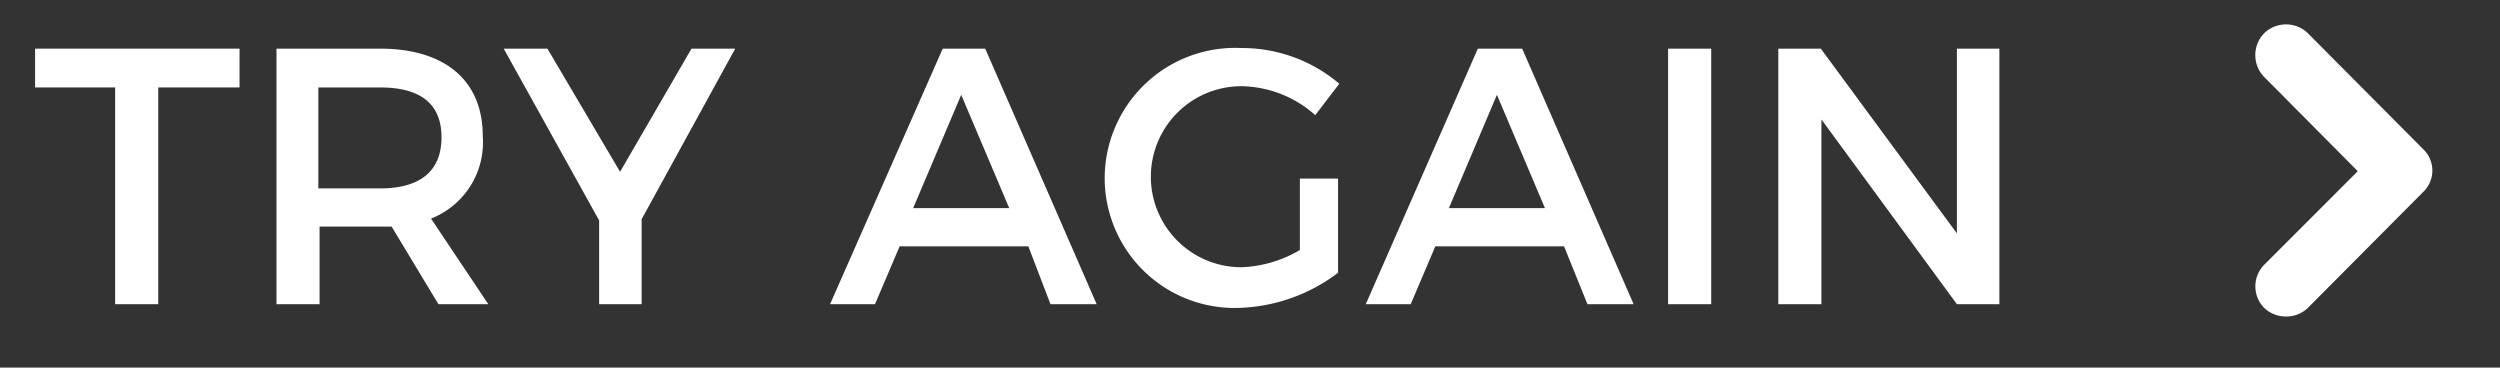 <svg xmlns="http://www.w3.org/2000/svg" viewBox="0 0 40.6 5.97"><rect x="0" y="0" width="40.6" height="5.97" fill="#333333" stroke="none"/><title>button-try-again</title><g id="PANNEAU_5" data-name="PANNEAU 5"><path d="M2.57,1.42V4.94h-.7V1.42H.57V.79H3.89v.63Z" style="fill:#fff"/><path d="M6.36,3.68H5.19V4.94h-.7V.79H6.17c1.06,0,1.67.52,1.67,1.42A1.33,1.33,0,0,1,7,3.55l.93,1.39H7.12Zm-.19-.62c.64,0,1-.27,1-.83s-.36-.81-1-.81h-1V3.06Z" style="fill:#fff"/><path d="M10.42,4.94H9.73V3.58L8.18.79h.71l1.18,2,1.16-2h.71L10.42,3.56Z" style="fill:#fff"/><path d="M14.61,4l-.4.94h-.73L15.31.79H16l1.81,4.15h-.75L16.7,4Zm1-2.46-.78,1.84h1.56Z" style="fill:#fff"/><path d="M21.73,2.9V4.43A2.8,2.8,0,0,1,20.12,5a2.11,2.11,0,0,1-2.18-2.1A2.12,2.12,0,0,1,20.16.78a2.44,2.44,0,0,1,1.59.58l-.39.51a1.84,1.84,0,0,0-1.2-.47,1.47,1.47,0,1,0,0,2.94,2,2,0,0,0,.95-.28V2.9Z" style="fill:#fff"/><path d="M23.31,4l-.4.94h-.73L24,.79h.72l1.81,4.15h-.75L25.4,4Zm1-2.46-.78,1.84h1.56Z" style="fill:#fff"/><path d="M27.09,4.94V.79h.7V4.94Z" style="fill:#fff"/><path d="M31.78,4.94l-2.2-3v3h-.7V.79h.69l2.21,3v-3h.69V4.94Z" style="fill:#fff"/><path d="M37.13,5.14A.51.51,0,0,1,36.77,5a.5.5,0,0,1,0-.7l1.52-1.52L36.77,1.25a.51.51,0,0,1,0-.71.51.51,0,0,1,.71,0l1.87,1.88a.48.48,0,0,1,0,.7L37.48,5A.5.5,0,0,1,37.13,5.14Z" style="fill:#fff"/></g></svg>